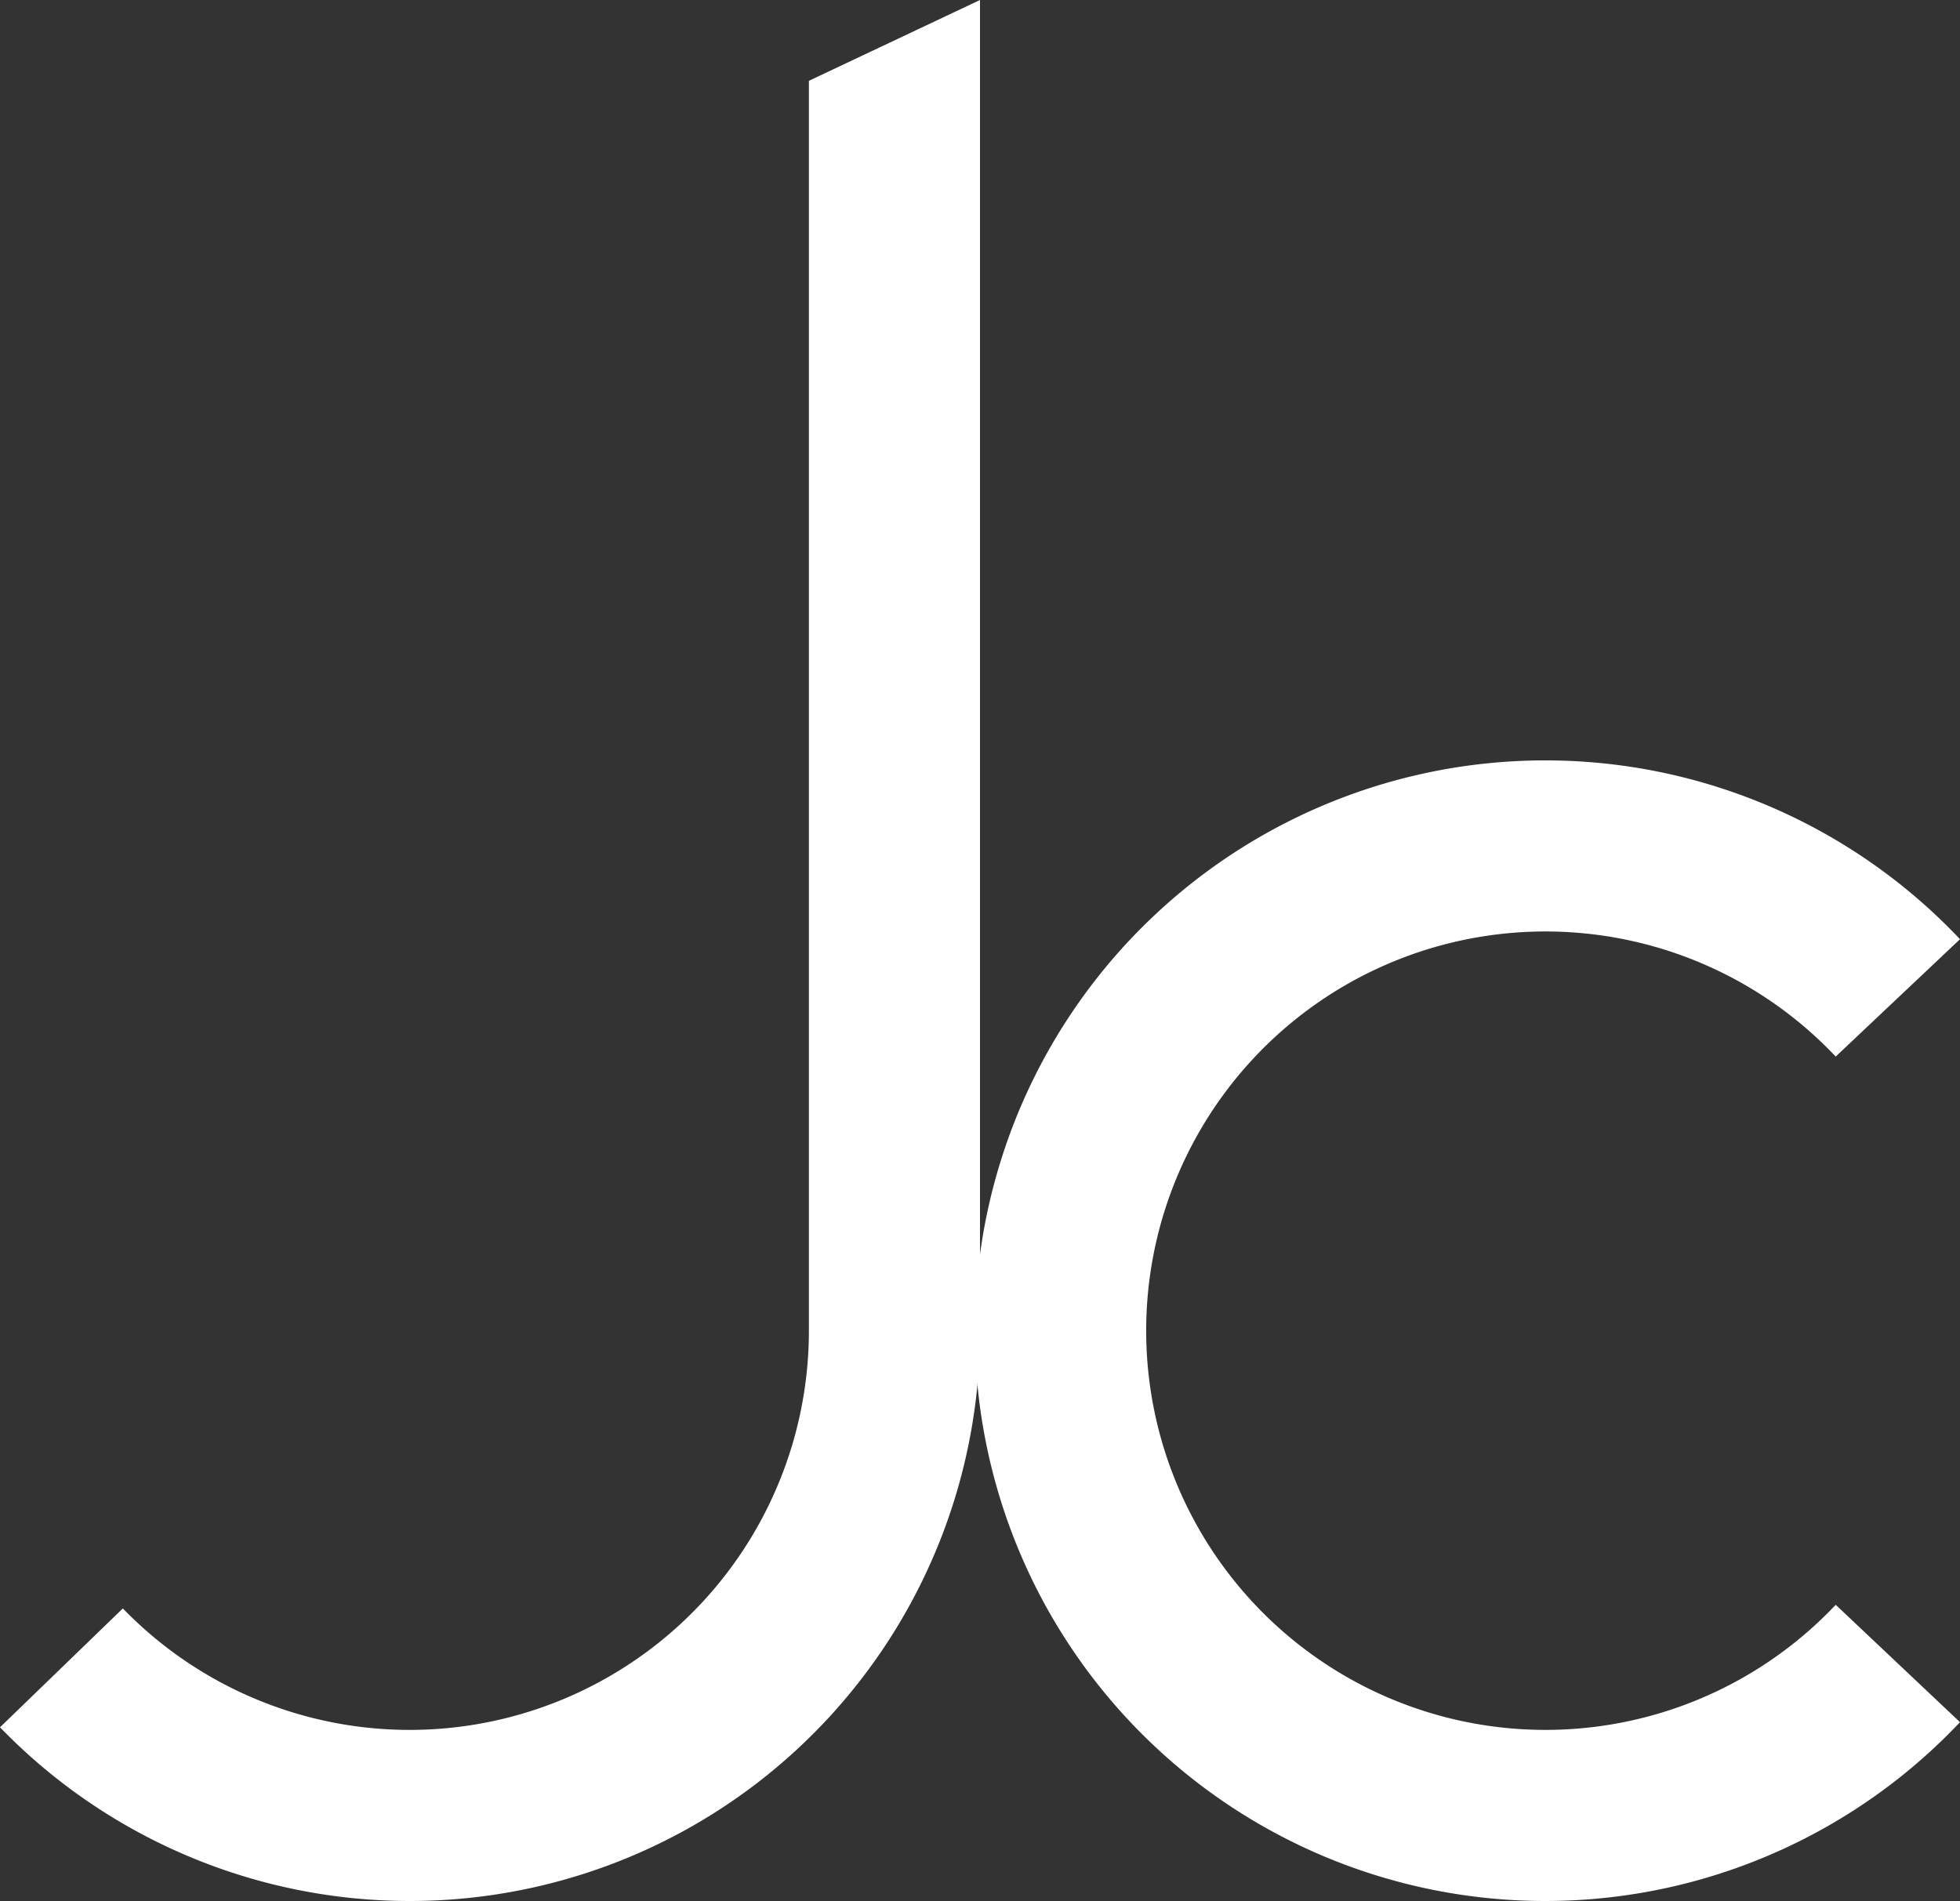<svg xmlns="http://www.w3.org/2000/svg" width="416.415" height="403.923" viewBox="0 0 416.415 403.923">
  <rect x="0" y="0" width="416.415" height="403.923" fill="#333333" stroke="none"/>
  <g id="グループ_31435" data-name="グループ 31435" transform="translate(-810 -1353)">
    <path id="パス_287708" data-name="パス 287708" d="M241.391,229.425a121.178,121.178,0,1,1,0-166.362L214.984,88a84.825,84.825,0,1,0,0,116.486Z" transform="translate(985.024 1489.5)" fill="#fff"/>
    <path id="パス_287709" data-name="パス 287709" d="M208.207,282.745A121.143,121.143,0,0,1,0,367.015l26.1-25.26a84.822,84.822,0,0,0,145.755-59.01V17.171L208.207,0Z" transform="translate(810 1353)" fill="#fff"/>
  </g>
</svg>
